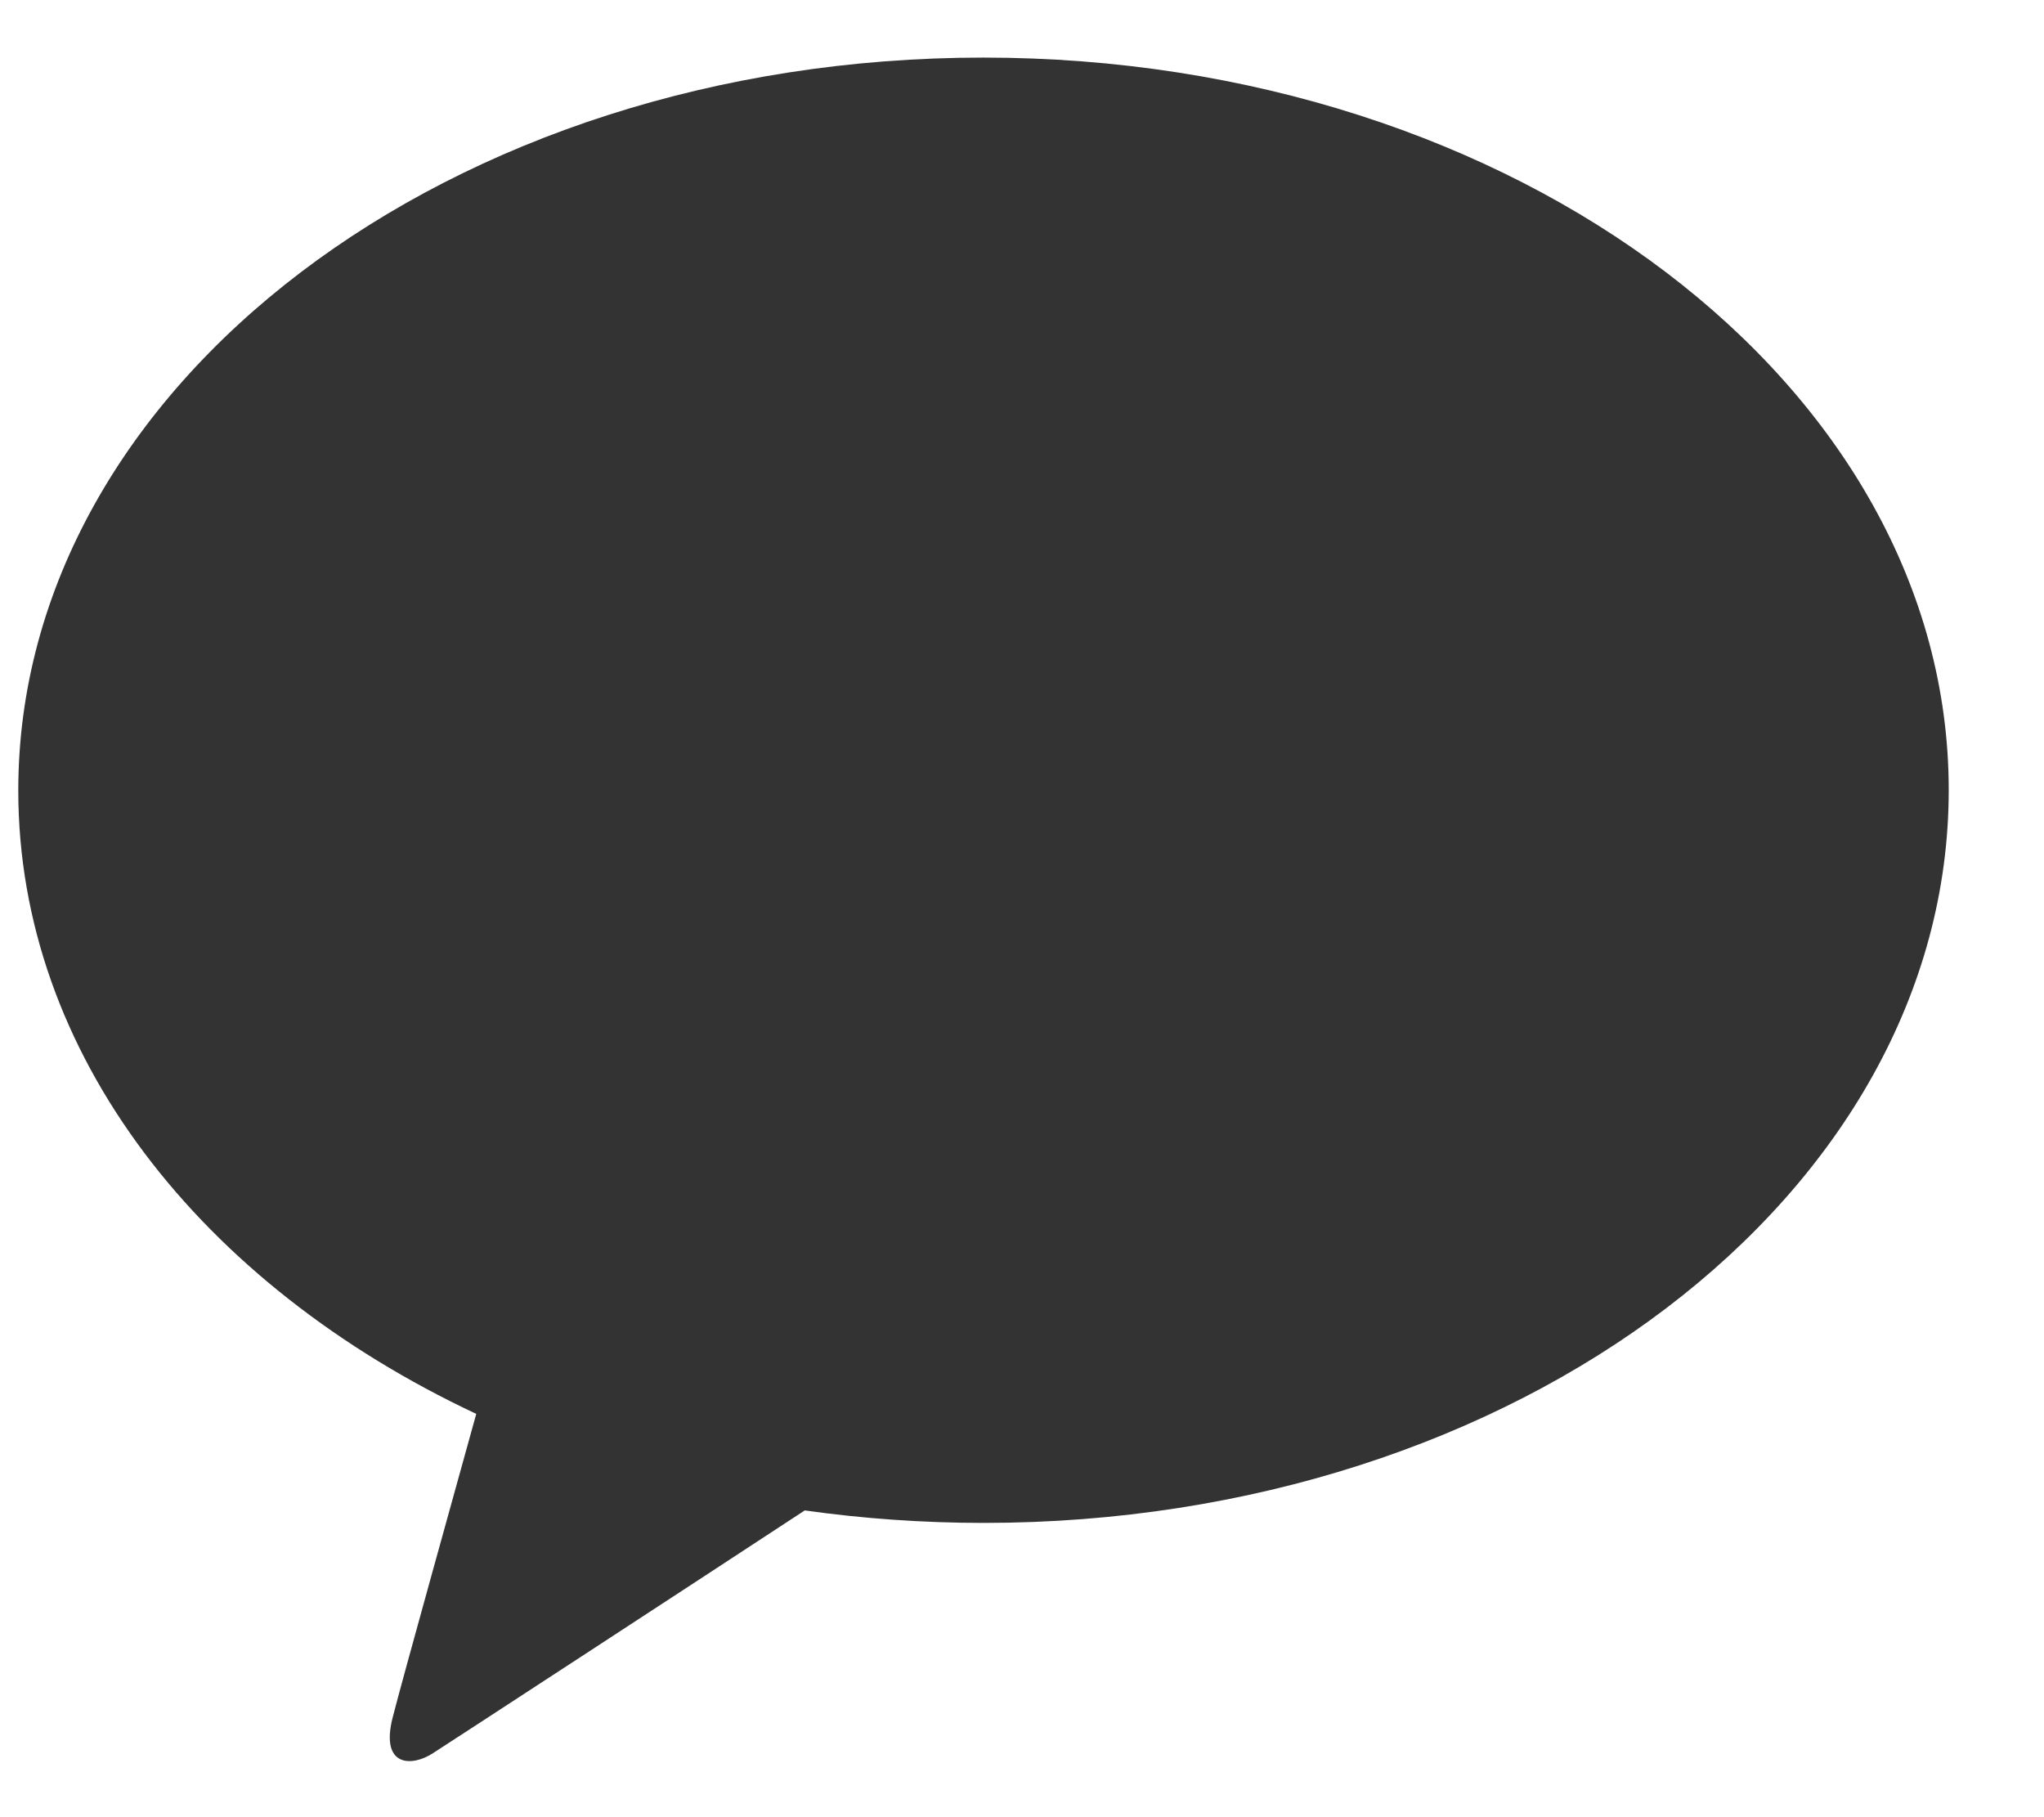 <svg width="18" height="16" viewBox="0 0 18 16" fill="none" xmlns="http://www.w3.org/2000/svg">
<g clip-path="url(#clip0_1016_2140)">
<path d="M8.659 0.507C3.965 0.507 0.161 3.395 0.161 6.96C0.161 9.282 1.772 11.312 4.194 12.449C4.018 13.088 3.551 14.758 3.459 15.118C3.344 15.562 3.63 15.558 3.815 15.435C3.961 15.342 6.145 13.917 7.087 13.299C7.598 13.371 8.126 13.409 8.663 13.409C13.357 13.409 17.161 10.521 17.161 6.956C17.161 3.395 13.352 0.507 8.659 0.507Z" fill="#333333"/>
</g>
<defs>
<clipPath id="clip0_1016_2140">
<rect width="17" height="15" fill="white" transform="translate(0.161 0.507)"/>
</clipPath>
</defs>
</svg>
